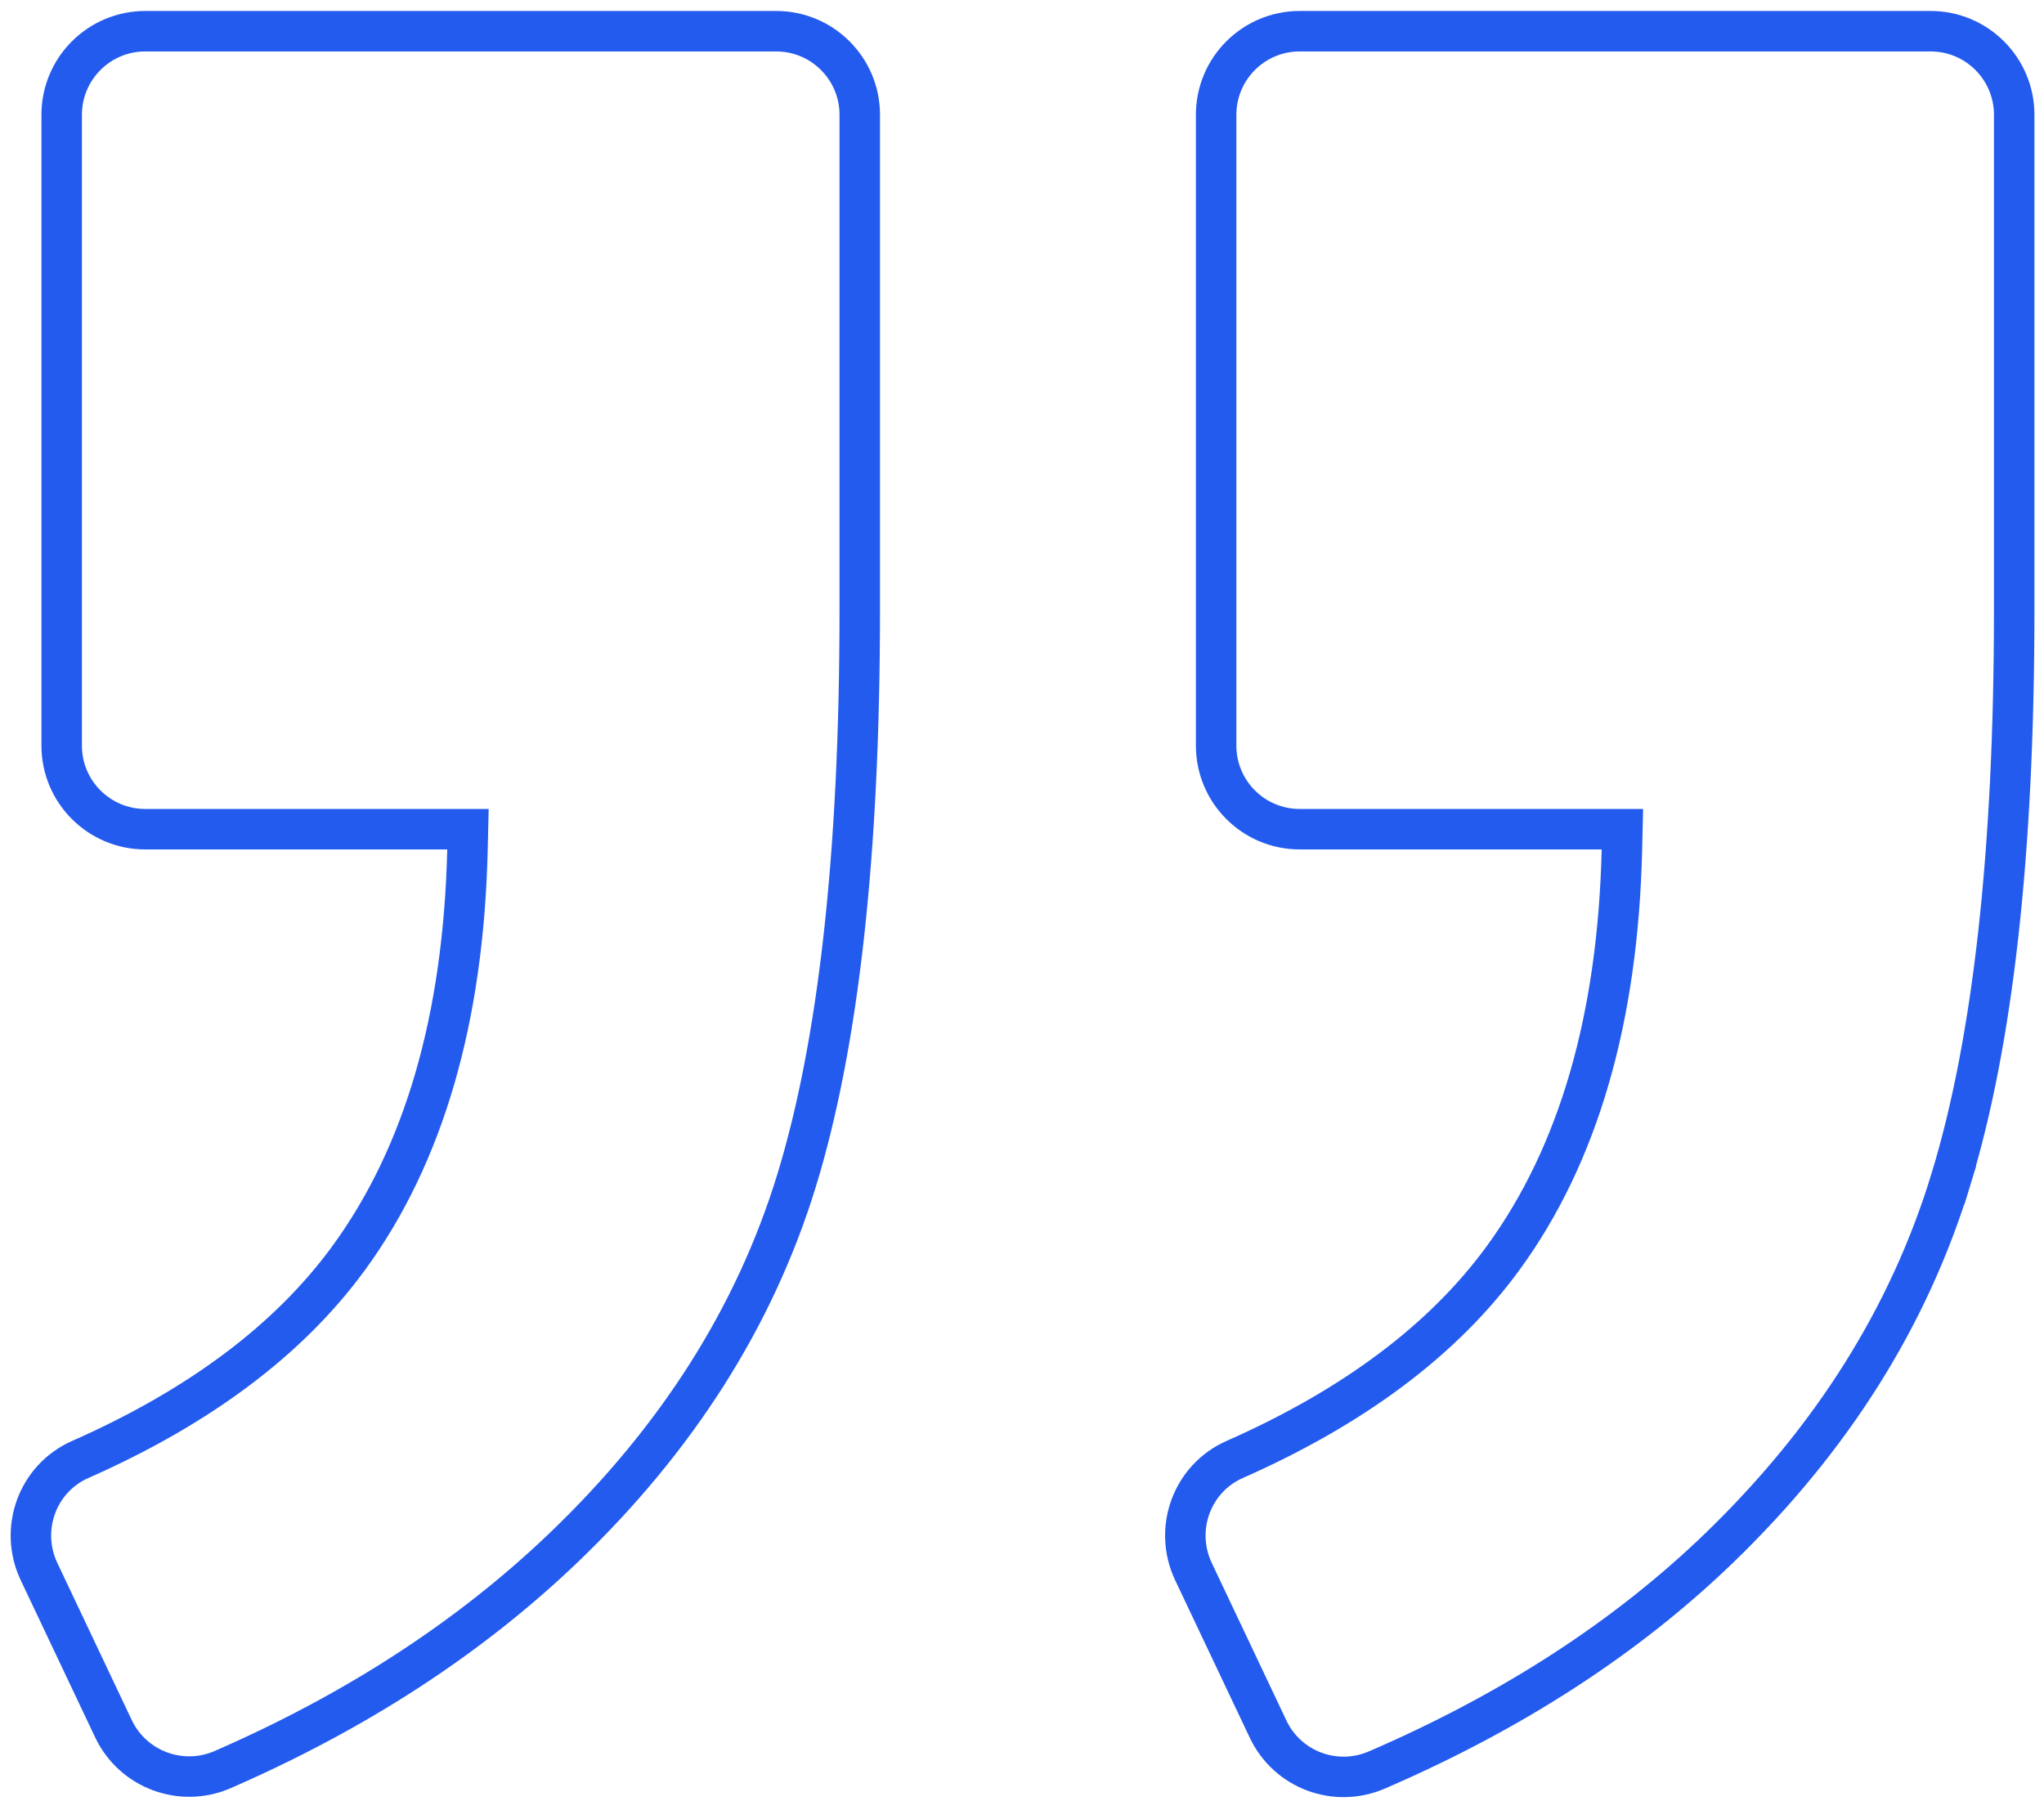 <?xml version="1.0" encoding="UTF-8"?> <svg xmlns="http://www.w3.org/2000/svg" width="101" height="89" viewBox="0 0 101 89" fill="none"><path d="M80.143 42.001L80.167 40.977H79.143H64.221C61.942 40.977 60.093 39.127 60.093 36.849V5.67C60.093 3.392 61.942 1.542 64.221 1.542H95.399C97.677 1.542 99.527 3.392 99.527 5.67V30.182C99.527 42.139 98.473 51.482 96.401 58.279L97.358 58.571L96.401 58.279C94.343 65.035 90.533 71.106 84.941 76.507C80.362 80.925 74.734 84.575 68.039 87.467C65.987 88.353 63.62 87.467 62.662 85.453L58.971 77.661C57.977 75.556 58.901 73.05 61.013 72.122L61.015 72.121C66.861 69.538 71.308 66.231 74.269 62.176C78.013 57.051 79.945 50.3 80.143 42.001Z" stroke="#245BEF" stroke-width="2"></path><path d="M23.099 42.001L23.123 40.977H22.099H7.176C4.898 40.977 3.048 39.127 3.048 36.849V5.67C3.048 3.392 4.898 1.542 7.176 1.542H38.355C40.633 1.542 42.483 3.392 42.483 5.67V30.182C42.483 42.232 41.428 51.605 39.358 58.349C37.3 65.051 33.471 71.102 27.828 76.504C23.215 80.916 17.615 84.566 11.003 87.448C8.953 88.341 6.566 87.447 5.608 85.433L1.927 77.661C0.933 75.556 1.857 73.05 3.969 72.122L3.971 72.121C9.817 69.538 14.264 66.231 17.225 62.176C20.969 57.051 22.901 50.3 23.099 42.001Z" stroke="#245BEF" stroke-width="2"></path></svg> 